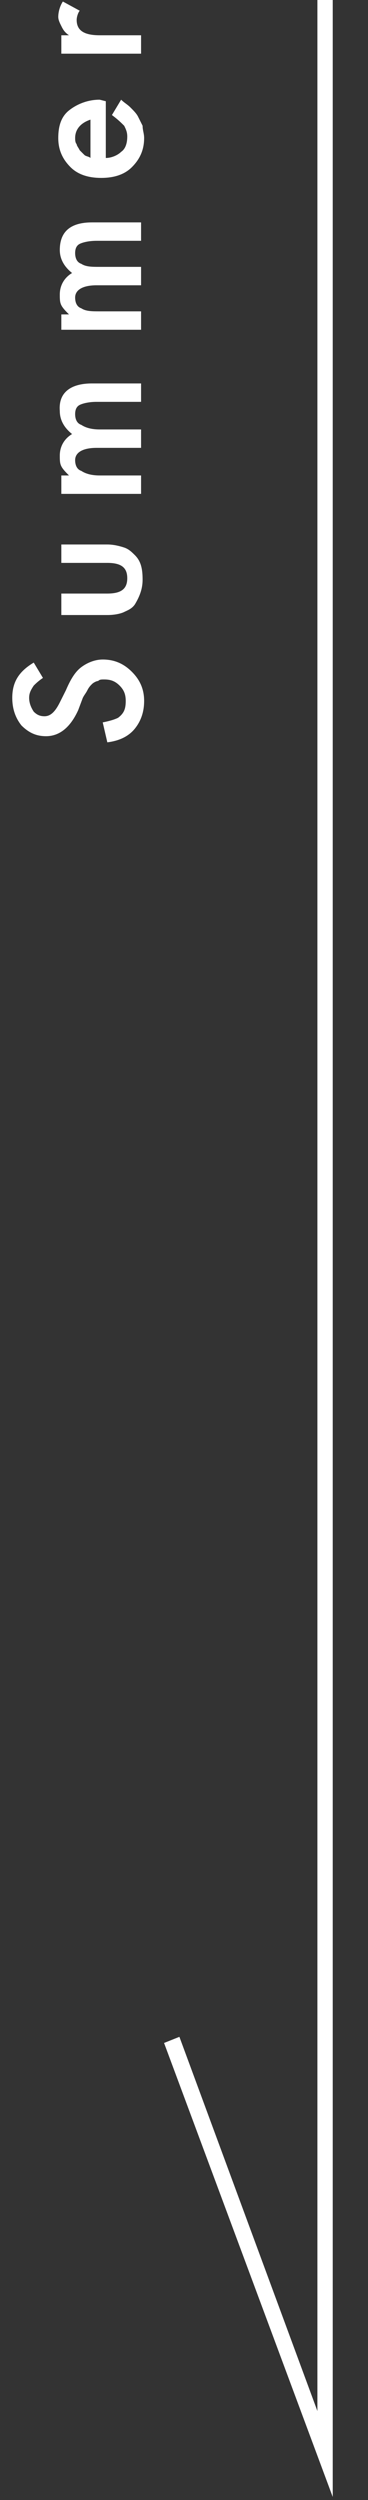 <?xml version="1.0" encoding="utf-8"?>
<!-- Generator: Adobe Illustrator 22.1.0, SVG Export Plug-In . SVG Version: 6.00 Build 0)  -->
<svg version="1.1" id="レイヤー_1" xmlns="http://www.w3.org/2000/svg" xmlns:xlink="http://www.w3.org/1999/xlink" x="0px"
	 y="0px" viewBox="0 0 24 163" style="enable-background:new 0 0 24 163;" xml:space="preserve">
<rect x="0" y="0" width="24" height="163" fill="#333333" stroke="none"/>
<style type="text/css">
	.st0{fill:#FFFFFF;}
</style>
<g>
	<path class="st0" d="M2.2,43.2l0.6,1c-0.3,0.2-0.5,0.4-0.6,0.5C2,45,1.9,45.2,1.9,45.5s0.1,0.6,0.3,0.9c0.2,0.2,0.4,0.3,0.7,0.3
		c0.4,0,0.7-0.3,1-0.9L4.3,45c0.3-0.7,0.6-1.2,1-1.5S6.2,43,6.7,43c0.8,0,1.4,0.3,1.9,0.8s0.8,1.1,0.8,1.9c0,0.7-0.2,1.3-0.6,1.8
		c-0.4,0.5-1,0.8-1.8,0.9l-0.3-1.3c0.5-0.1,0.8-0.2,1-0.3c0.4-0.3,0.5-0.6,0.5-1.1c0-0.4-0.1-0.7-0.4-1c-0.3-0.3-0.6-0.4-1-0.4
		c-0.2,0-0.3,0-0.4,0.1c-0.1,0-0.3,0.1-0.4,0.2c-0.1,0.1-0.2,0.2-0.3,0.4c-0.1,0.2-0.2,0.3-0.3,0.5l-0.3,0.8C4.6,47.4,3.9,48,3,48
		c-0.6,0-1.1-0.2-1.6-0.7c-0.4-0.5-0.6-1.1-0.6-1.8C0.8,44.5,1.2,43.8,2.2,43.2z"/>
	<path class="st0" d="M4,38.7h3c0.9,0,1.3-0.3,1.3-1s-0.4-1-1.3-1H4v-1.2h3c0.4,0,0.8,0.1,1.1,0.2c0.3,0.1,0.5,0.3,0.7,0.5
		c0.4,0.4,0.5,0.9,0.5,1.6c0,0.6-0.2,1.1-0.5,1.6c-0.2,0.3-0.5,0.4-0.7,0.5S7.5,40.1,7,40.1H4V38.7z"/>
	<path class="st0" d="M4,32.2V31h0.5c-0.2-0.2-0.4-0.4-0.5-0.6S3.9,30,3.9,29.7c0-0.6,0.3-1.1,0.8-1.4c-0.5-0.4-0.8-0.9-0.8-1.5
		C3.8,25.6,4.6,25,6,25h3.2v1.2H6.3c-0.5,0-0.9,0.1-1.1,0.2C5,26.5,4.9,26.7,4.9,27s0.1,0.6,0.4,0.7C5.6,27.9,6,28,6.5,28h2.7v1.2
		H6.3c-0.9,0-1.4,0.3-1.4,0.8c0,0.3,0.1,0.6,0.4,0.7C5.6,30.9,6,31,6.5,31h2.7v1.2H4z"/>
	<path class="st0" d="M4,21.7v-1.2h0.5c-0.2-0.2-0.4-0.4-0.5-0.6s-0.1-0.4-0.1-0.7c0-0.6,0.3-1.1,0.8-1.4c-0.5-0.4-0.8-0.9-0.8-1.5
		c0-1.2,0.7-1.8,2.1-1.8h3.2v1.2H6.3c-0.5,0-0.9,0.1-1.1,0.2C5,16,4.9,16.2,4.9,16.5s0.1,0.6,0.4,0.7c0.3,0.2,0.7,0.2,1.2,0.2h2.7
		v1.2H6.3c-0.9,0-1.4,0.3-1.4,0.8c0,0.3,0.1,0.6,0.4,0.7c0.3,0.2,0.7,0.2,1.2,0.2h2.7v1.2H4V21.7z"/>
	<path class="st0" d="M6.9,6.6v3.7c0.4,0,0.8-0.2,1-0.4c0.3-0.2,0.4-0.6,0.4-1c0-0.3-0.1-0.5-0.2-0.7C7.9,8,7.7,7.8,7.3,7.5l0.6-1
		C8.1,6.7,8.3,6.8,8.5,7S8.9,7.4,9,7.6C9.1,7.8,9.2,8,9.3,8.2c0,0.3,0.1,0.5,0.1,0.8c0,0.8-0.3,1.4-0.8,1.9s-1.2,0.7-2,0.7
		s-1.5-0.2-2-0.7S3.8,9.8,3.8,9S4,7.6,4.5,7.2s1.2-0.7,2-0.7L6.9,6.6z M5.9,7.8C5.3,8,4.9,8.4,4.9,9c0,0.1,0,0.3,0.1,0.4
		c0,0.1,0.1,0.2,0.2,0.4c0.1,0.1,0.2,0.2,0.3,0.3c0.1,0.1,0.3,0.1,0.4,0.2V7.8z"/>
	<path class="st0" d="M4,3.5V2.3h0.5C4.2,2.1,4.1,1.9,4,1.7S3.8,1.3,3.8,1.1c0-0.3,0.1-0.7,0.3-1l1.1,0.6C5.1,0.8,5,1.1,5,1.3
		c0,0.7,0.5,1,1.5,1h2.7v1.2H4z"/>
</g>
<polygon class="st0" points="21.7,162.8 10.7,133.2 11.7,132.8 20.7,157.2 20.7,0 21.7,0 "/>
</svg>

